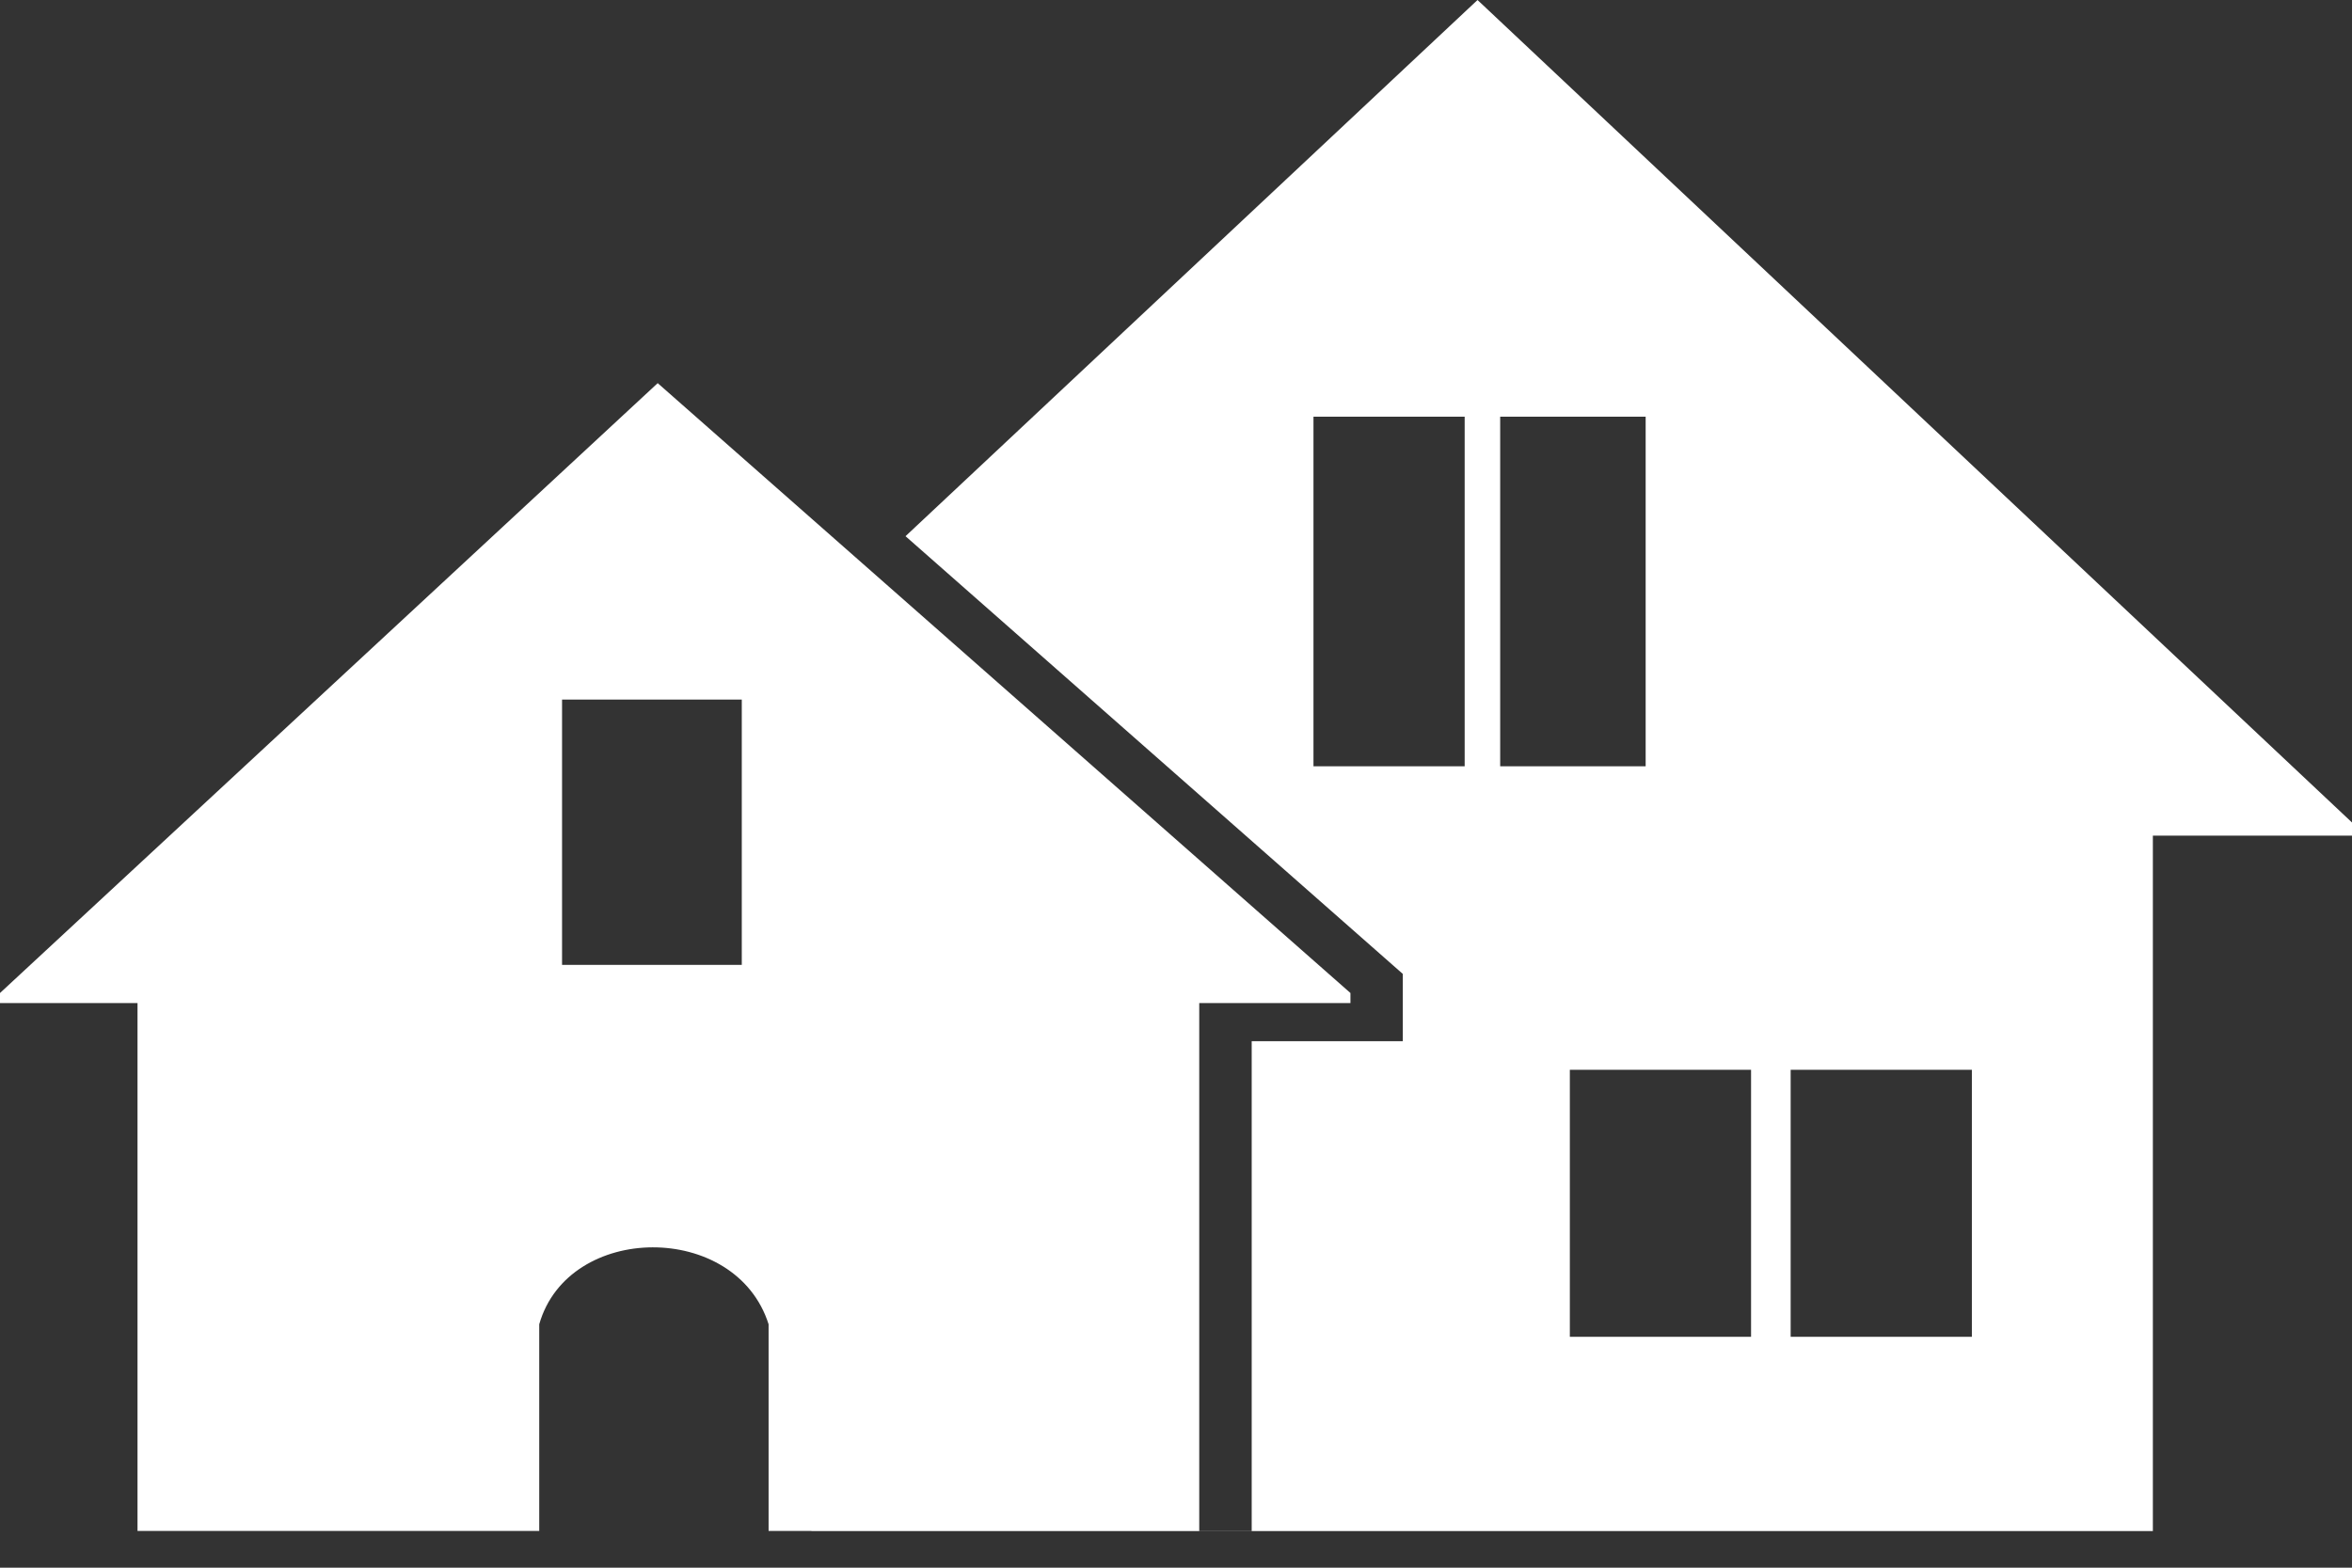 <?xml version="1.0" encoding="UTF-8"?>
<svg width="60px" height="40px" viewBox="0 0 60 40" version="1.1" xmlns="http://www.w3.org/2000/svg" xmlns:xlink="http://www.w3.org/1999/xlink">
    <rect x="0" y="0" width="60" height="40" fill="#333333" stroke="none"/>
    <!-- Generator: Sketch 53.2 (72643) - https://sketchapp.com -->
    <title>icon Home</title>
    <desc>Created with Sketch.</desc>
    <g id="SB-BLOG-CTAS" stroke="none" stroke-width="1" fill="none" fill-rule="evenodd">
        <g id="d_SB_Blog_CTAs" transform="translate(-207, -1145)" fill="#FFFFFF">
            <g id="IN-LINE-CTA" transform="translate(163, 1065)">
                <g id="Home-or-Small-Office" transform="translate(16, 56)">
                    <path d="M48.7,63.063 L47.607,63.063 L47.607,57.789 C46.773,55.155 42.497,55.189 41.756,57.789 L41.756,63.063 L31.508,63.063 L31.508,49.593 L28,49.593 L28,49.337 L44.778,33.776 L62.45,49.337 L62.45,49.593 L58.593,49.593 L58.593,63.063 L59.931,63.063 L59.931,50.566 L63.786,50.566 L63.786,48.85 L51.1,37.681 L65.692,24 L88,44.986 L88,45.322 L82.92,45.322 L82.92,63.065 C62.969,63.065 68.337,63.065 48.7,63.065 L48.7,63.063 Z M73.68,58.109 L78.303,58.109 L78.303,51.296 L73.68,51.296 L73.68,58.109 Z M68.047,58.109 L72.67,58.109 L72.67,51.296 L68.047,51.296 L68.047,58.109 Z M66.27,43.552 L69.981,43.552 L69.981,34.632 L66.27,34.632 L66.27,43.552 Z M61.507,43.552 L65.364,43.552 L65.364,34.632 L61.507,34.632 L61.507,43.552 Z M42.338,48.619 L46.923,48.619 L46.923,41.849 L42.338,41.849 L42.338,48.619 Z" id="icon-Home"></path>
                </g>
            </g>
        </g>
    </g>
</svg>